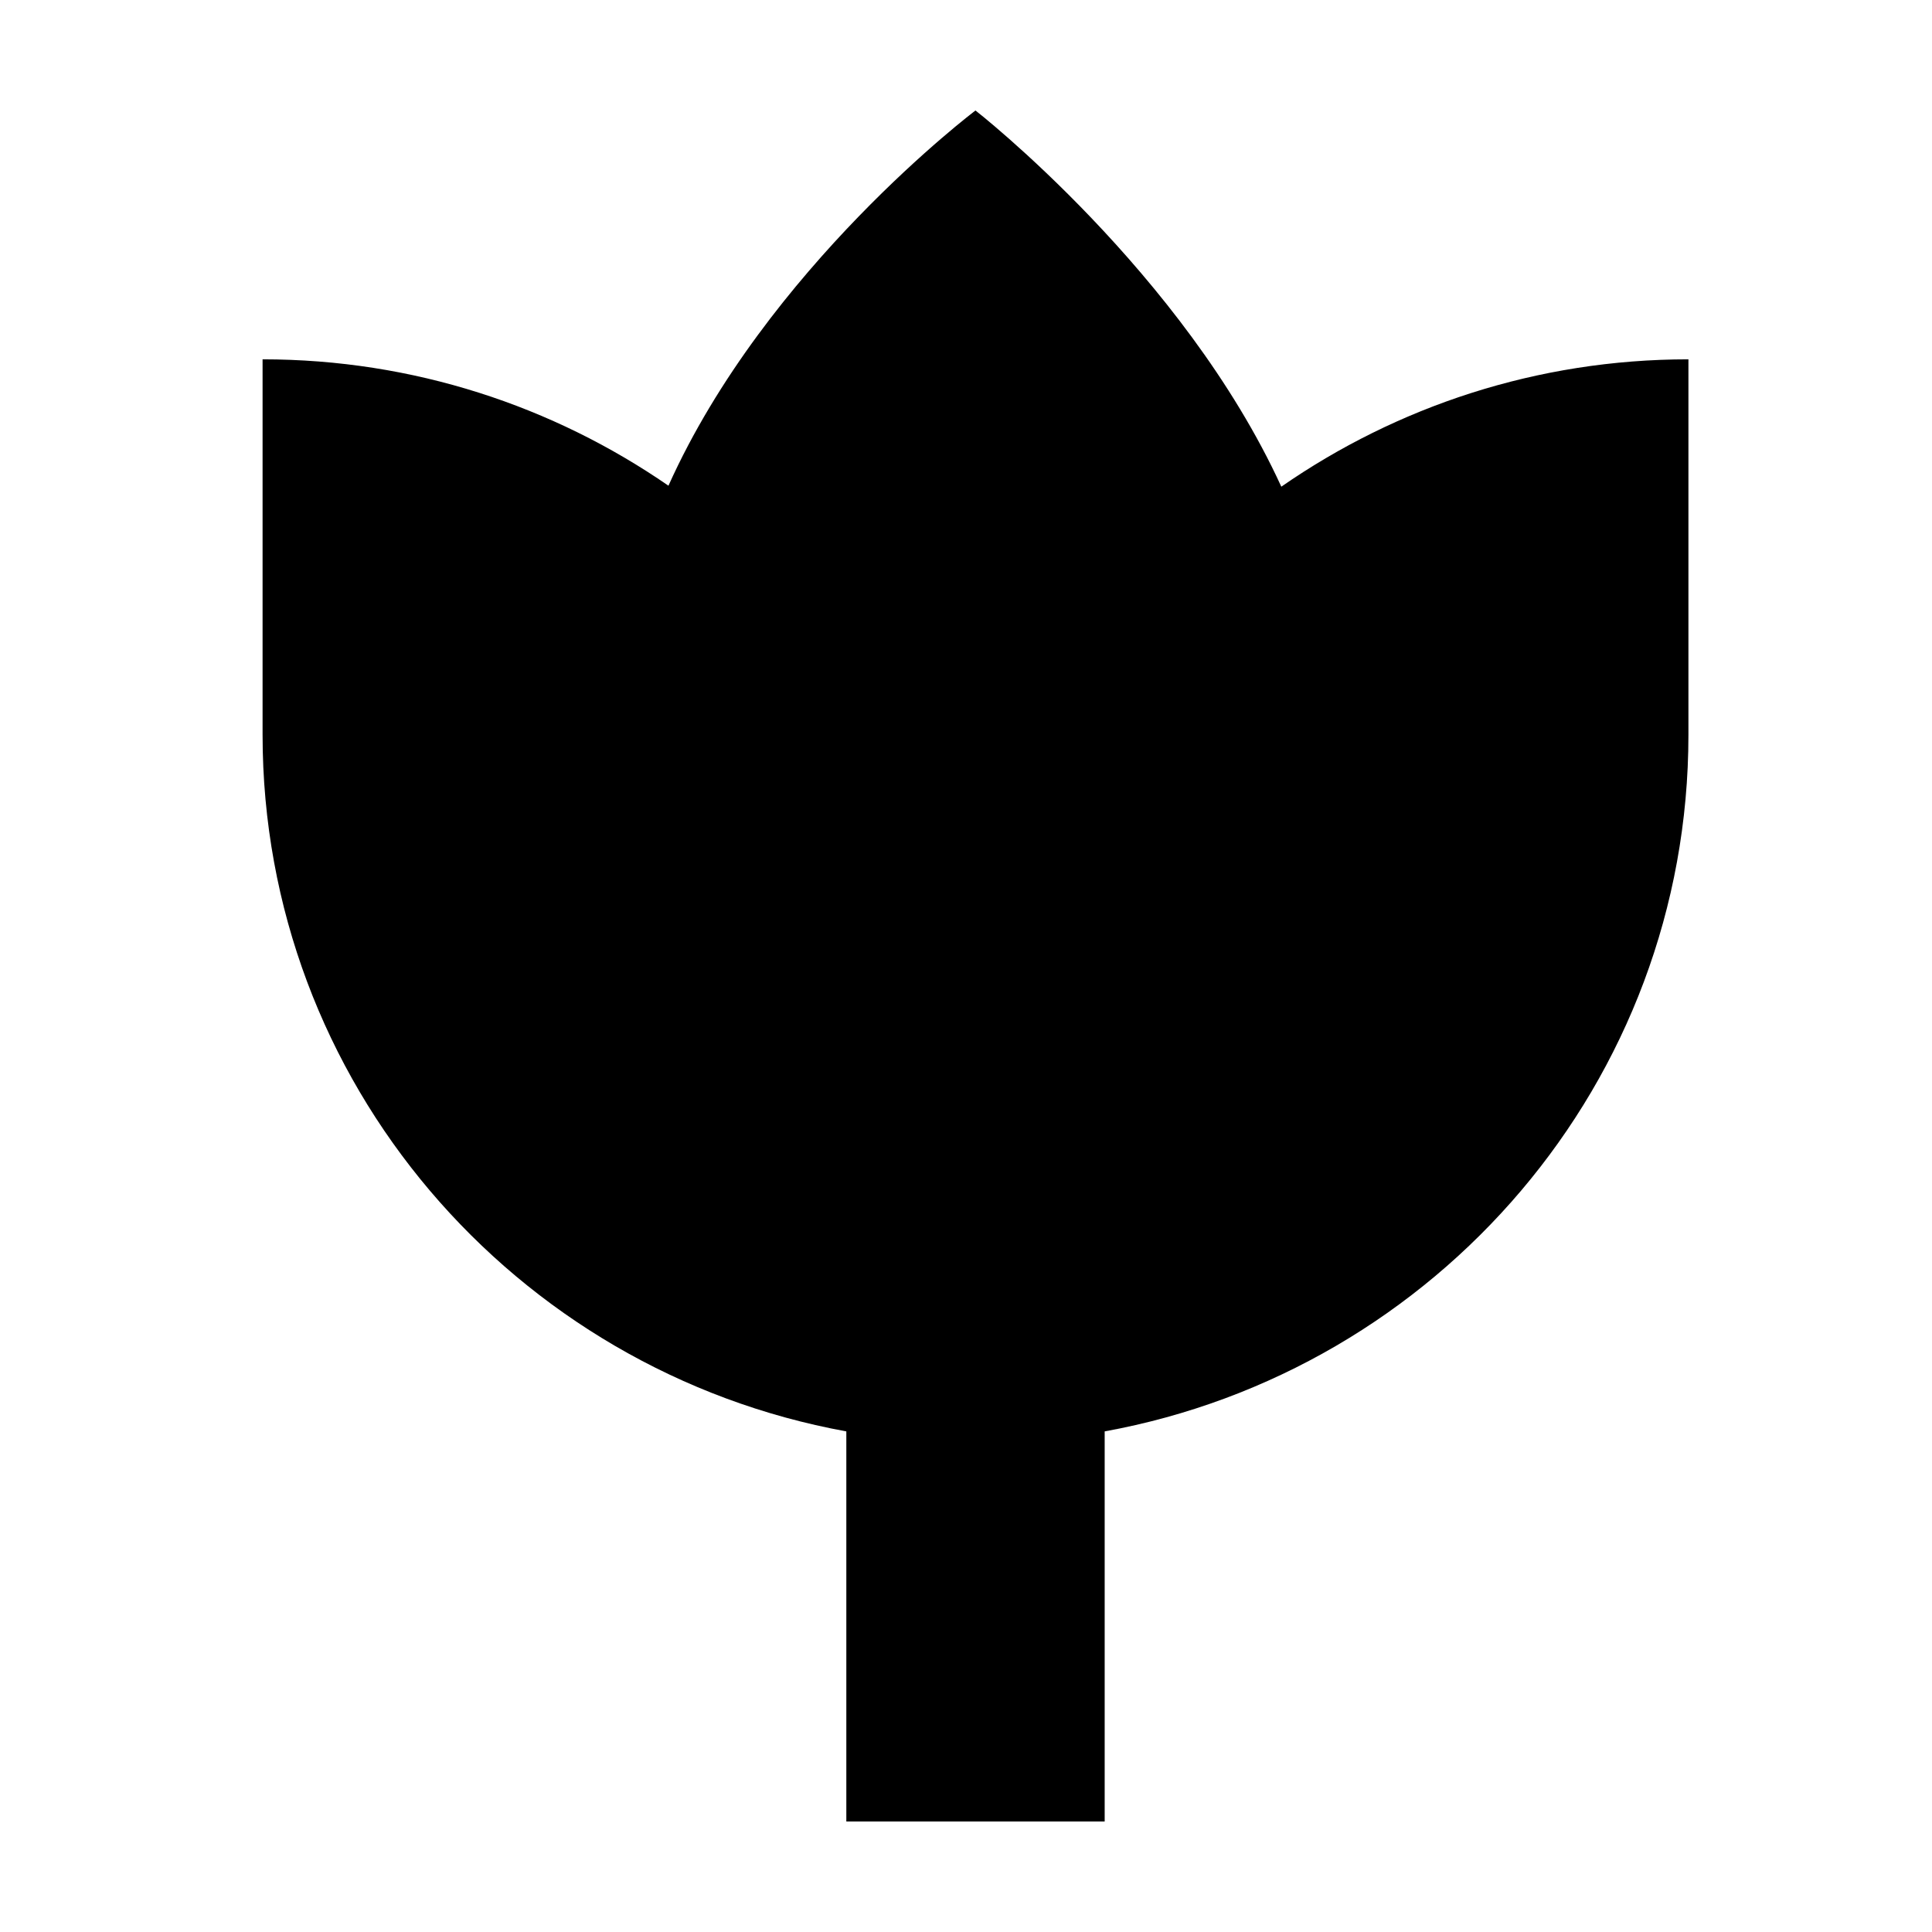 <?xml version="1.0" encoding="UTF-8"?>
<!-- The Best Svg Icon site in the world: iconSvg.co, Visit us! https://iconsvg.co -->
<svg fill="#000000" width="800px" height="800px" version="1.1" viewBox="144 144 512 512" xmlns="http://www.w3.org/2000/svg">
 <path d="m483.56 272.97c-26.035-56.82-81.047-99.688-81.047-99.688s-55.488 41.812-81.367 99.434c-30.535-21.07-67.574-33.492-107.56-33.492v99.5c0 92.098 66.719 168.59 154.7 184.61v103.38h68.465v-103.38c87.961-16.012 154.7-92.508 154.7-184.61v-99.5c-40.137 0-77.277 12.523-107.88 33.746" fill-rule="evenodd"/>
</svg>
